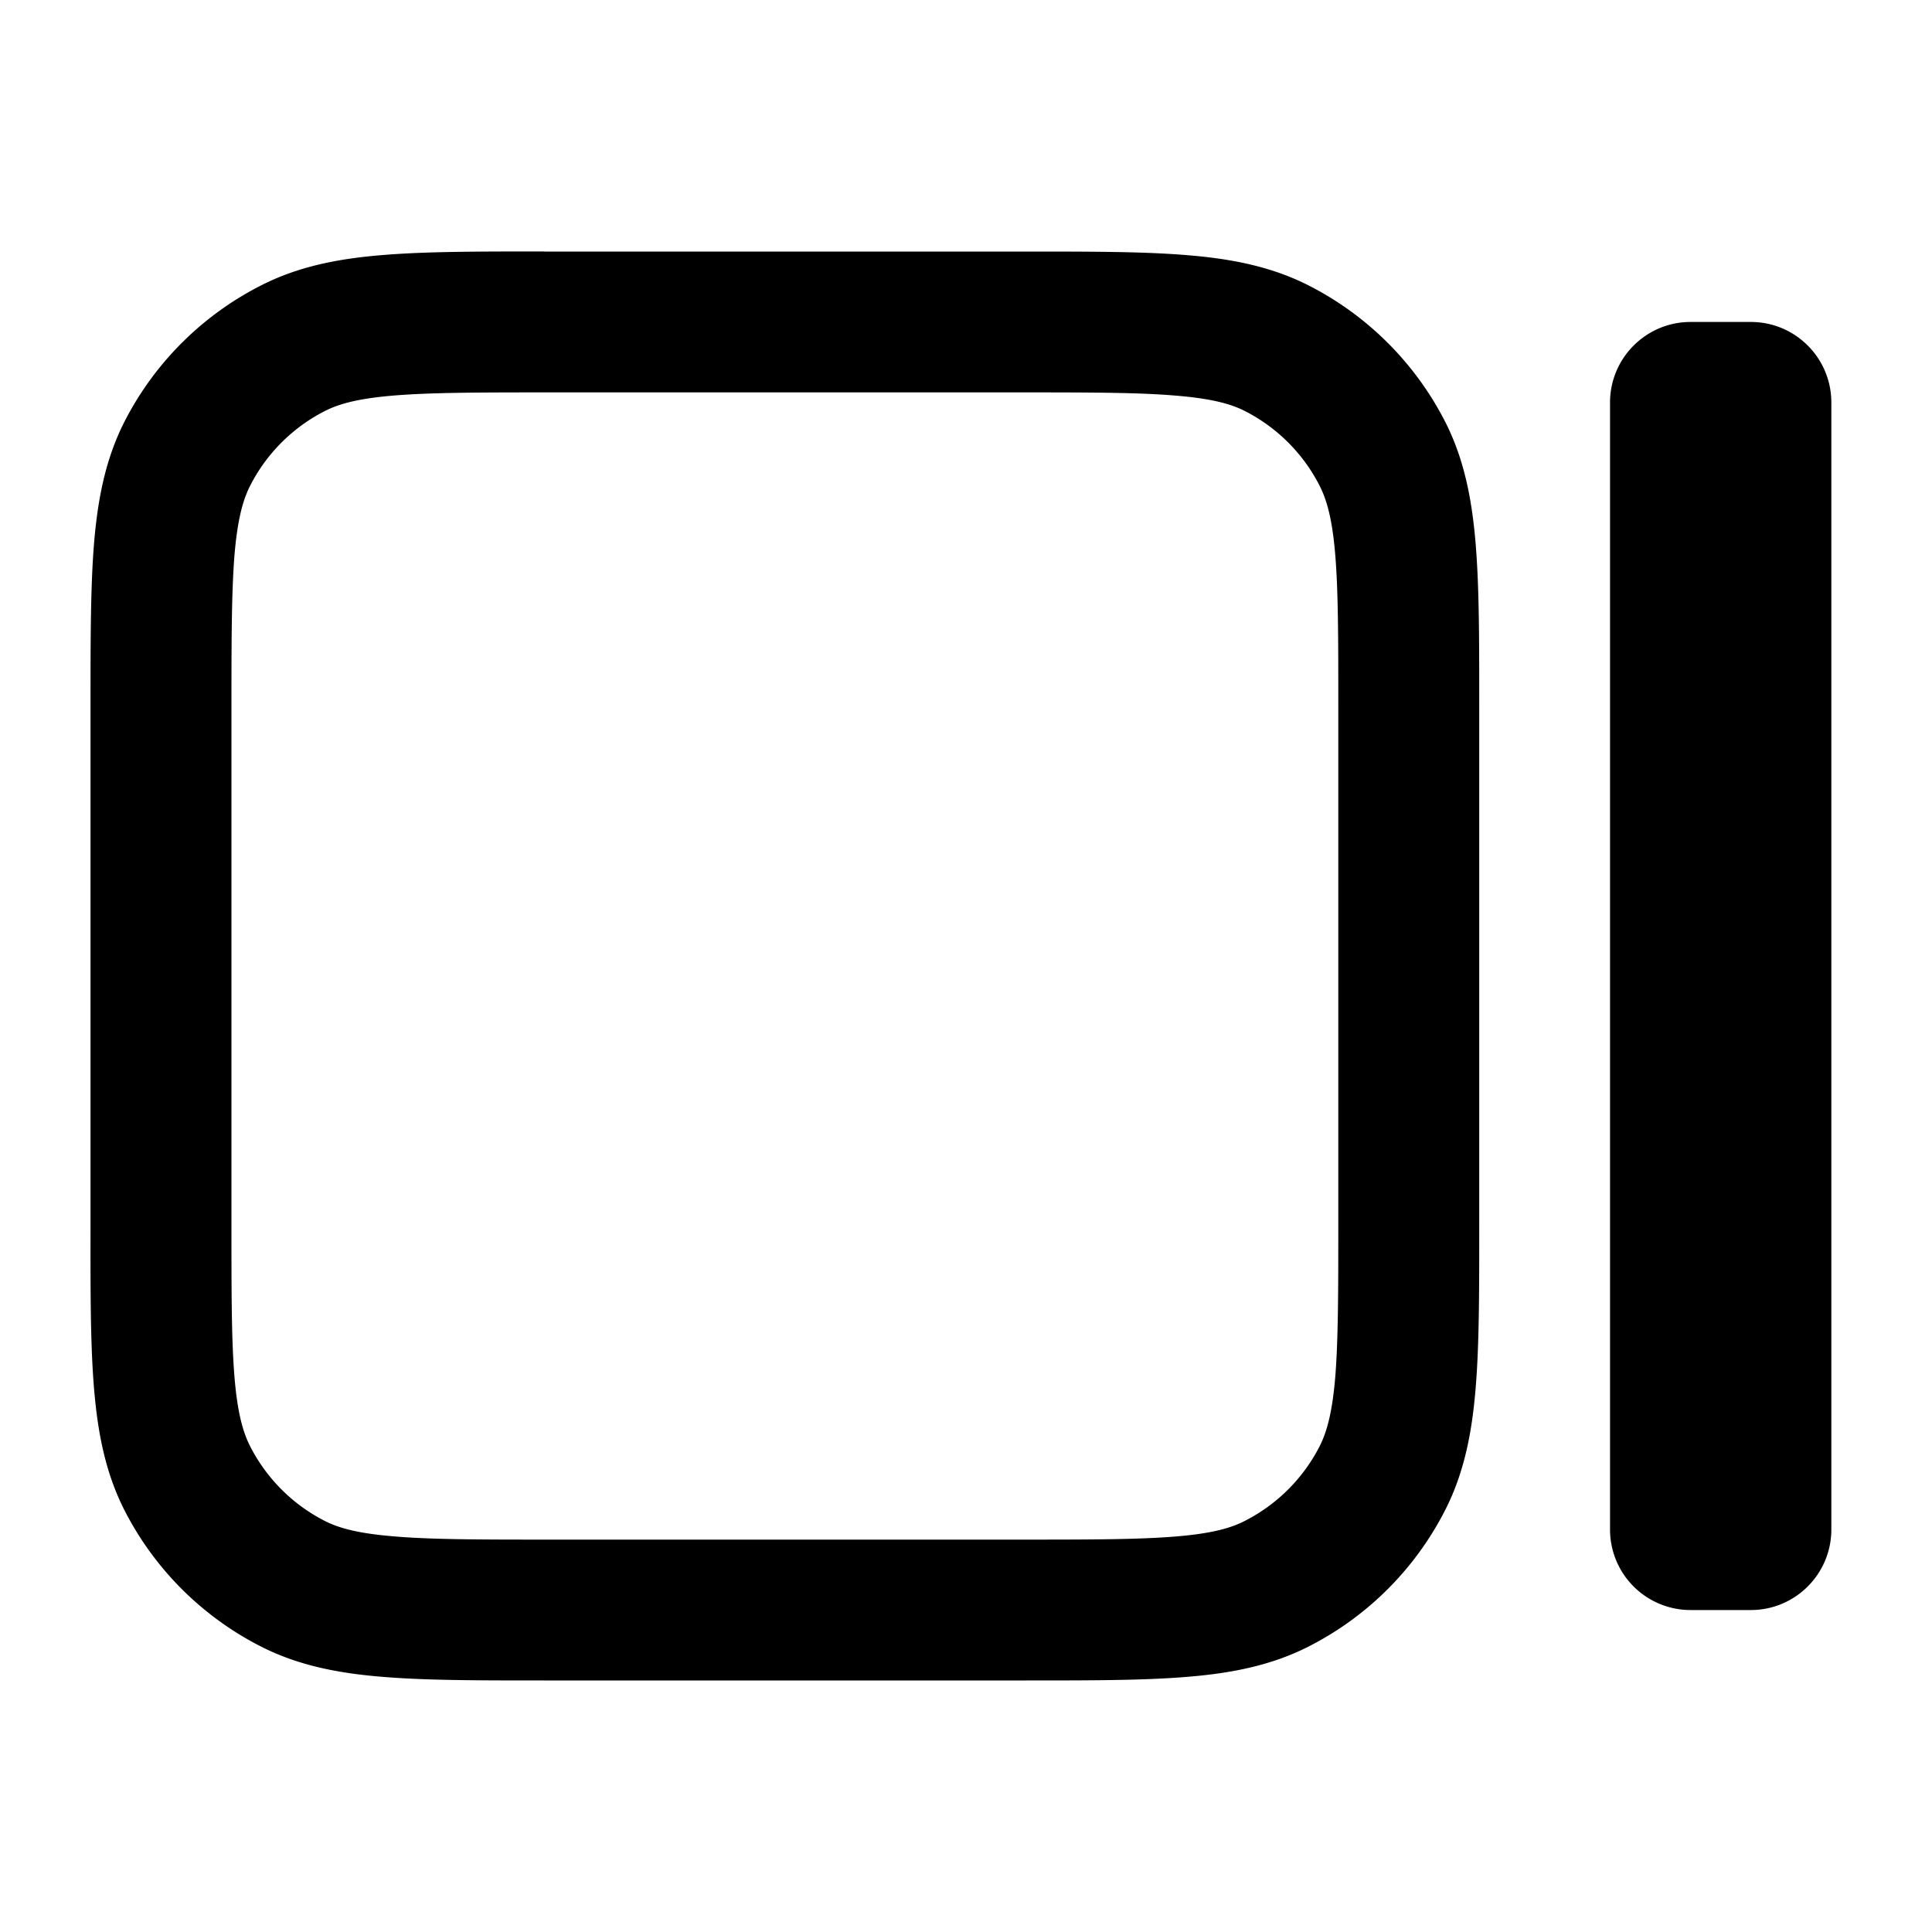 <svg width="20" height="20" fill="none" xmlns="http://www.w3.org/2000/svg"><path fill-rule="evenodd" clip-rule="evenodd" d="M5.636 2.604h4.978c.674 0 1.224 0 1.67.037.463.037.878.118 1.265.315.608.31 1.102.804 1.412 1.411.197.388.277.803.315 1.265.037.447.037.997.037 1.67v5.395c0 .674 0 1.224-.037 1.671-.038.462-.118.877-.316 1.265a3.228 3.228 0 0 1-1.41 1.41c-.388.198-.803.279-1.265.316-.447.037-.997.037-1.67.037h-4.98c-.674 0-1.224 0-1.67-.037-.463-.037-.878-.118-1.265-.315a3.23 3.23 0 0 1-1.412-1.411c-.197-.388-.277-.803-.315-1.265-.037-.447-.037-.997-.036-1.67V7.302c0-.674 0-1.224.036-1.671.038-.462.118-.877.315-1.265A3.23 3.23 0 0 1 2.7 2.956c.387-.198.802-.279 1.264-.316.447-.037.997-.037 1.671-.037Zm-1.552 1.49c-.372.03-.574.086-.721.161a1.77 1.77 0 0 0-.774.774c-.075.148-.131.35-.162.722-.03.38-.031.87-.031 1.582v5.334c0 .712 0 1.202.031 1.582.03.372.087.574.162.722.17.333.44.604.774.774.147.075.35.13.721.16.38.032.87.033 1.583.033h4.916c.712 0 1.203-.001 1.583-.032.372-.03.574-.086.721-.162.333-.17.604-.44.774-.773.075-.148.131-.35.162-.722.03-.38.031-.87.031-1.582V7.333c0-.712 0-1.202-.031-1.582-.03-.372-.087-.574-.162-.722a1.771 1.771 0 0 0-.774-.774c-.147-.075-.35-.13-.721-.16-.38-.032-.87-.033-1.583-.033H5.667c-.712 0-1.203.001-1.583.032Z" fill="#000"/><path d="M16.667 4.167c0-.46.373-.834.833-.834h.625c.46 0 .833.373.833.834v11.666c0 .46-.373.834-.833.834H17.5a.833.833 0 0 1-.833-.834V4.167Z" fill="#000"/></svg>